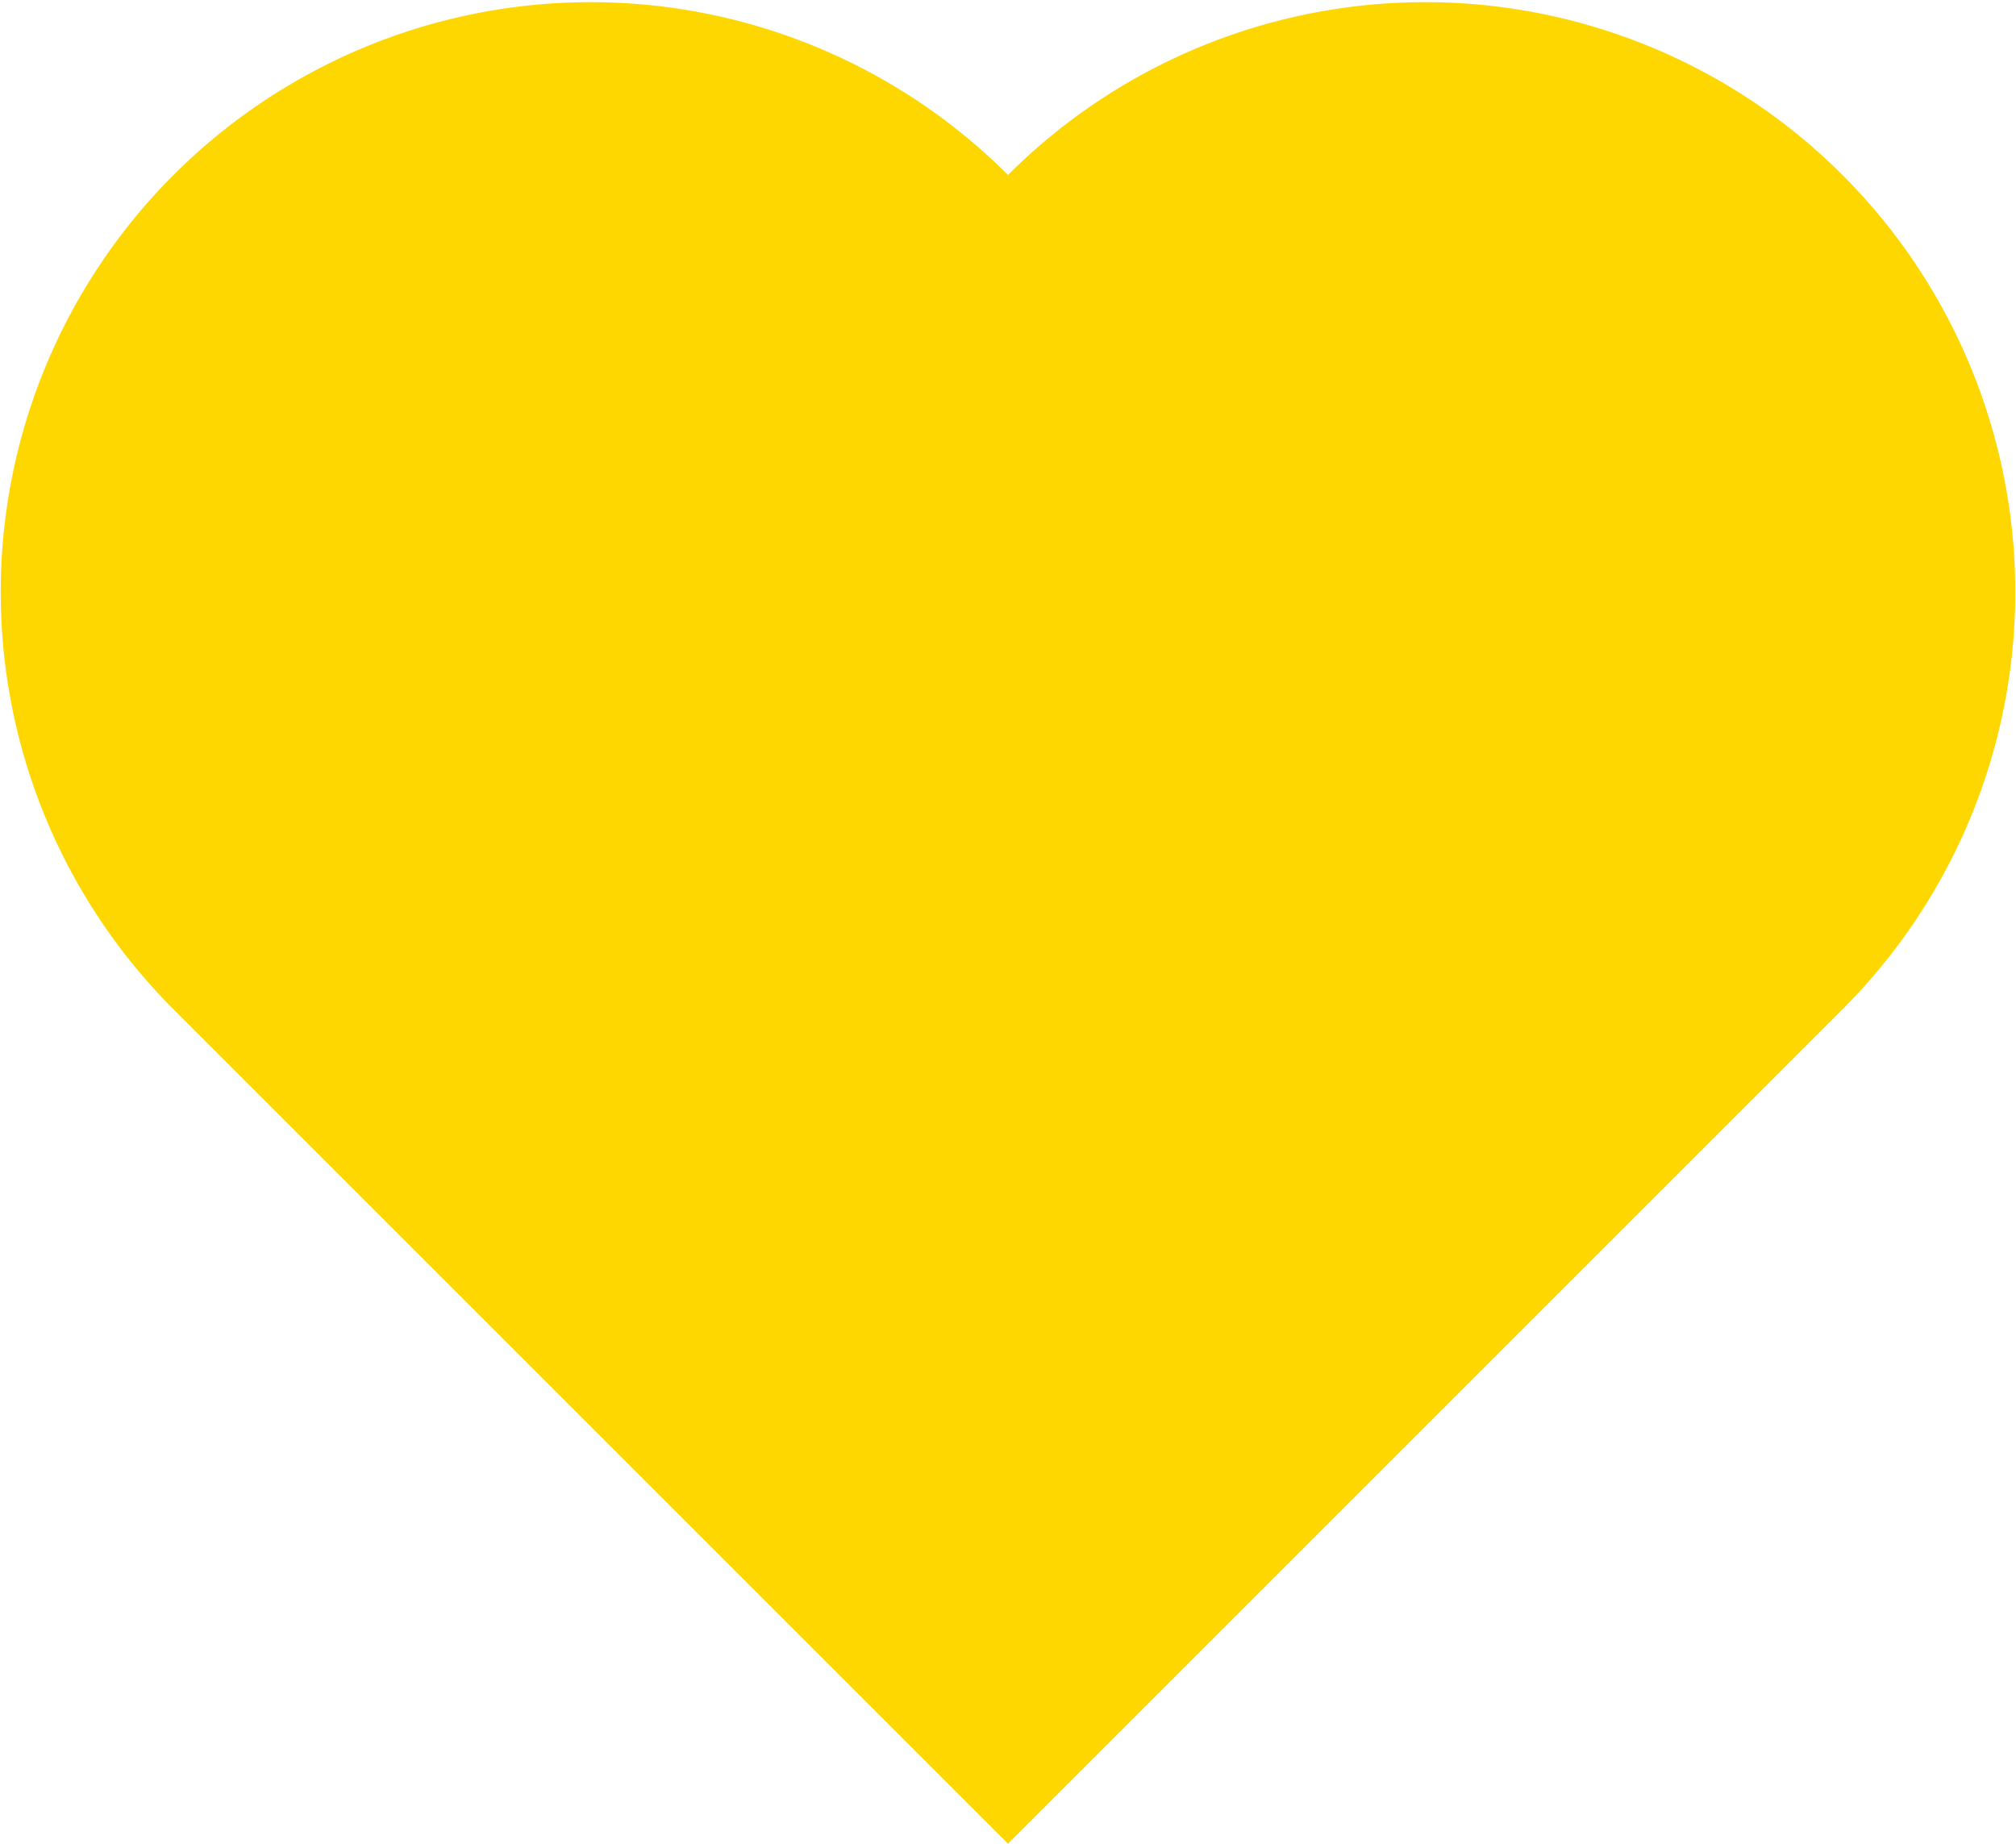 <?xml version="1.0" encoding="UTF-8" standalone="no"?>
<svg xmlns="http://www.w3.org/2000/svg" version="1.1" 
 viewBox="0 0 1394 1275" >
<path d="M697 1275
  l577,-577
  a408,408,0,0,0,-577,-577
  a408,408,0,0,0,-577,577
  l577,577"
  fill="gold" /> 
</svg>